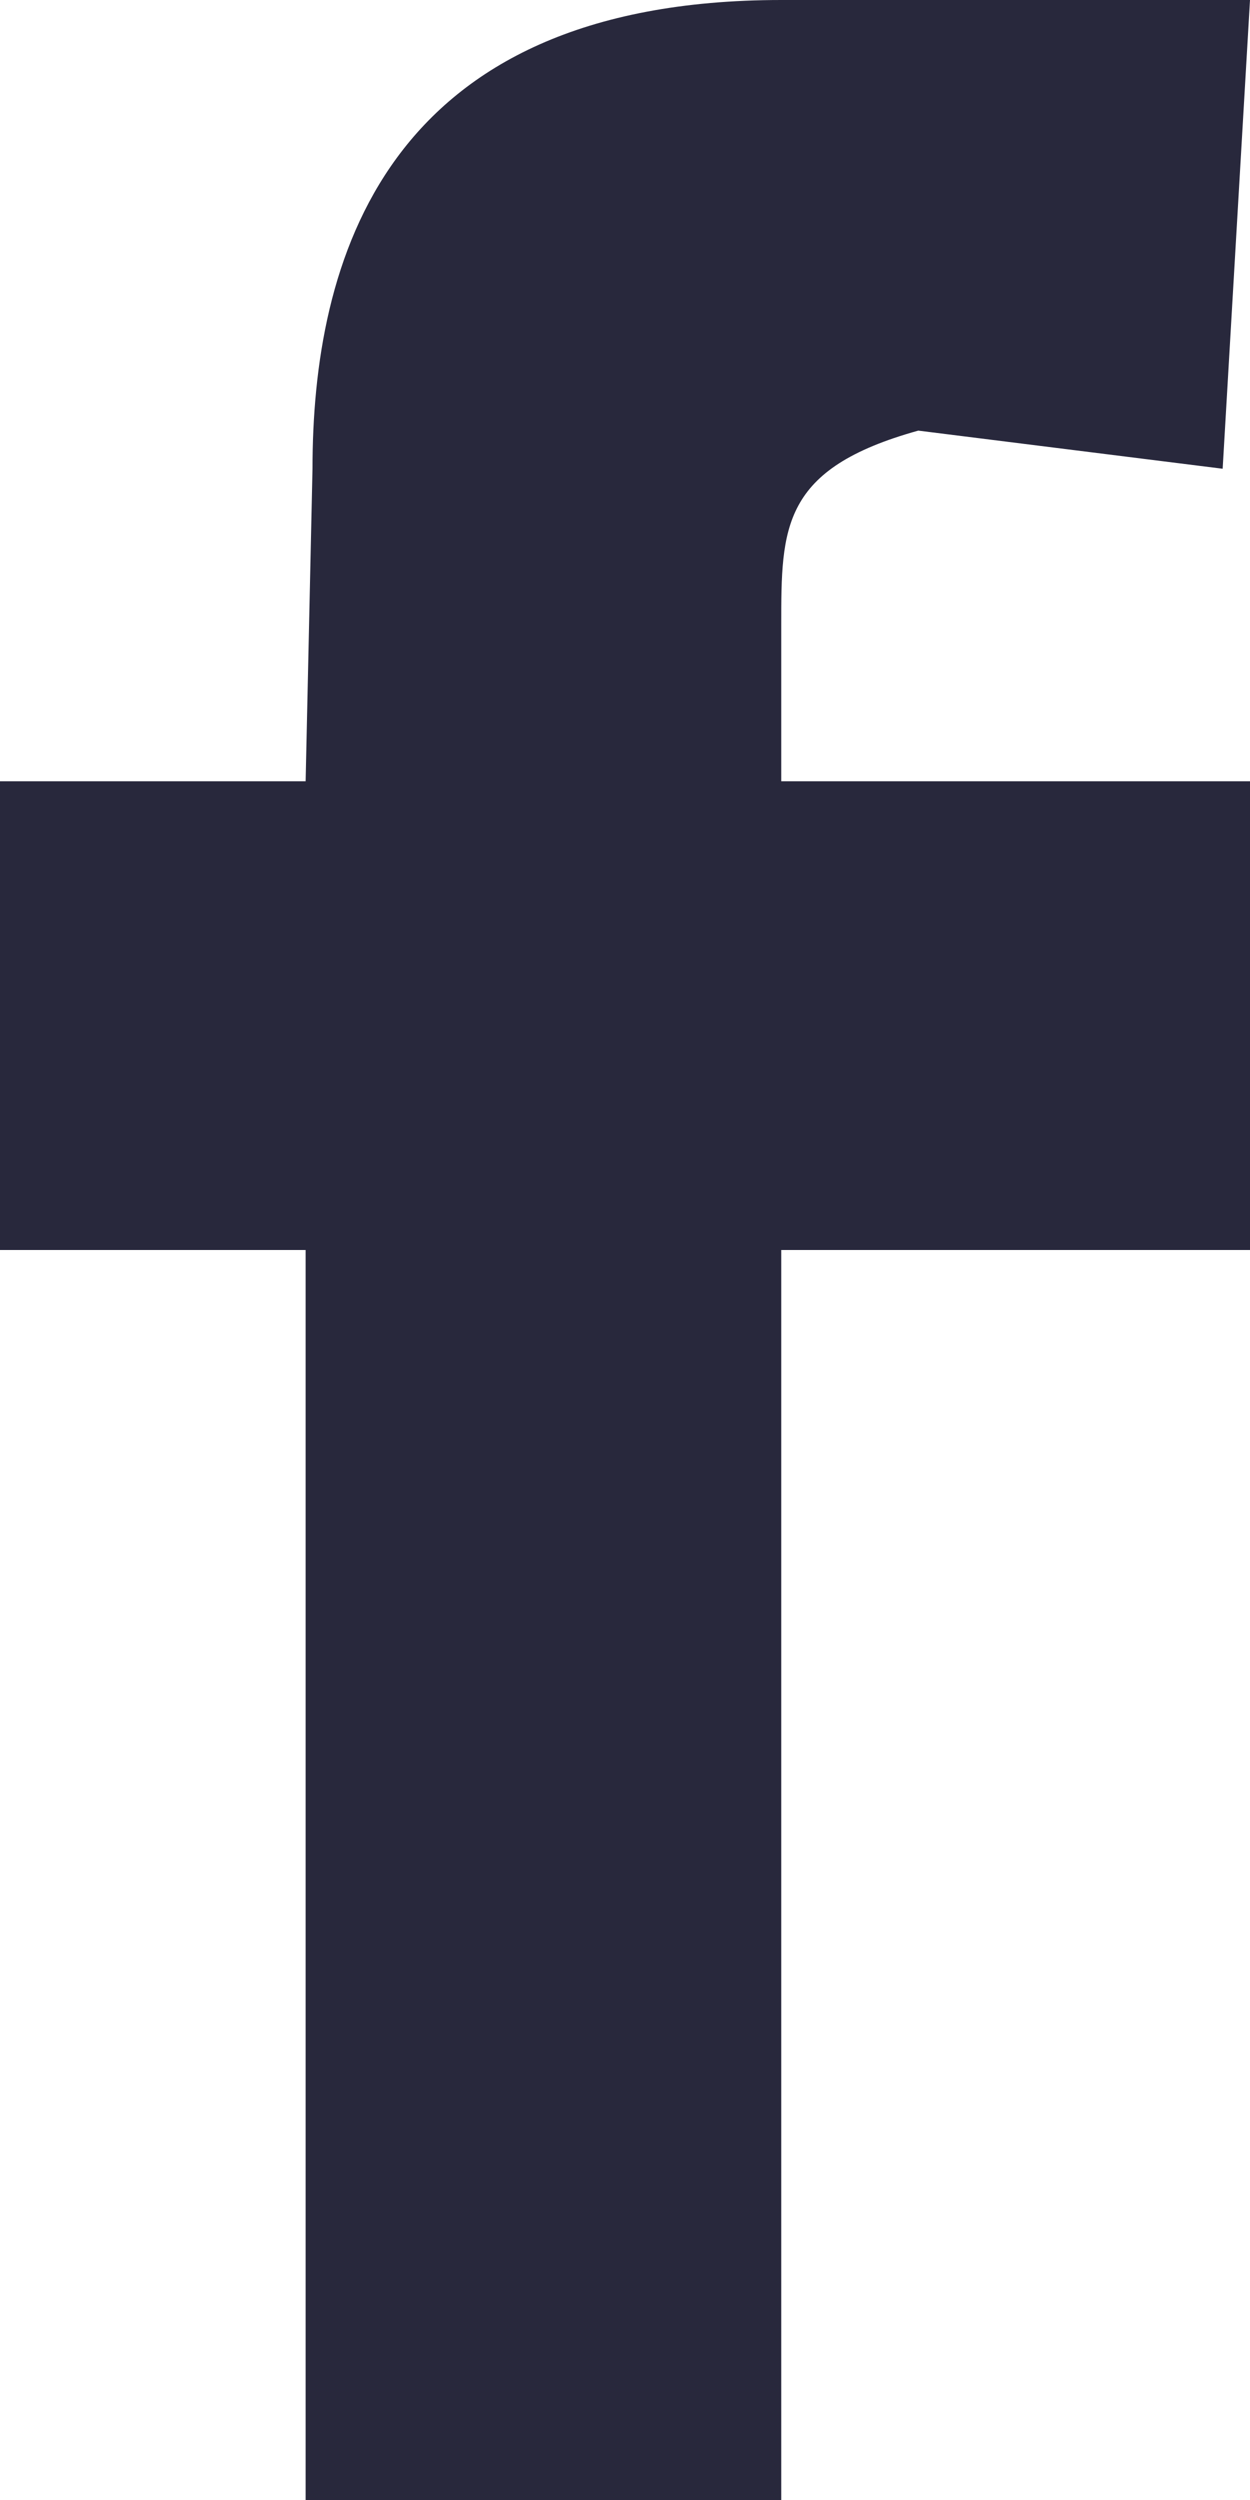 <?xml version="1.0" encoding="UTF-8"?> <svg xmlns="http://www.w3.org/2000/svg" width="8" height="16" viewBox="0 0 8 16" fill="none"> <path fill-rule="evenodd" clip-rule="evenodd" d="M8 5H5V4C5 3.376 5 3 5.877 2.756L7.825 3L8 0H5.002C2.442 0 2 1.689 2 3L1.956 5H0V8H1.956V16H5V8H8V5Z" fill="#28283C"></path> </svg> 